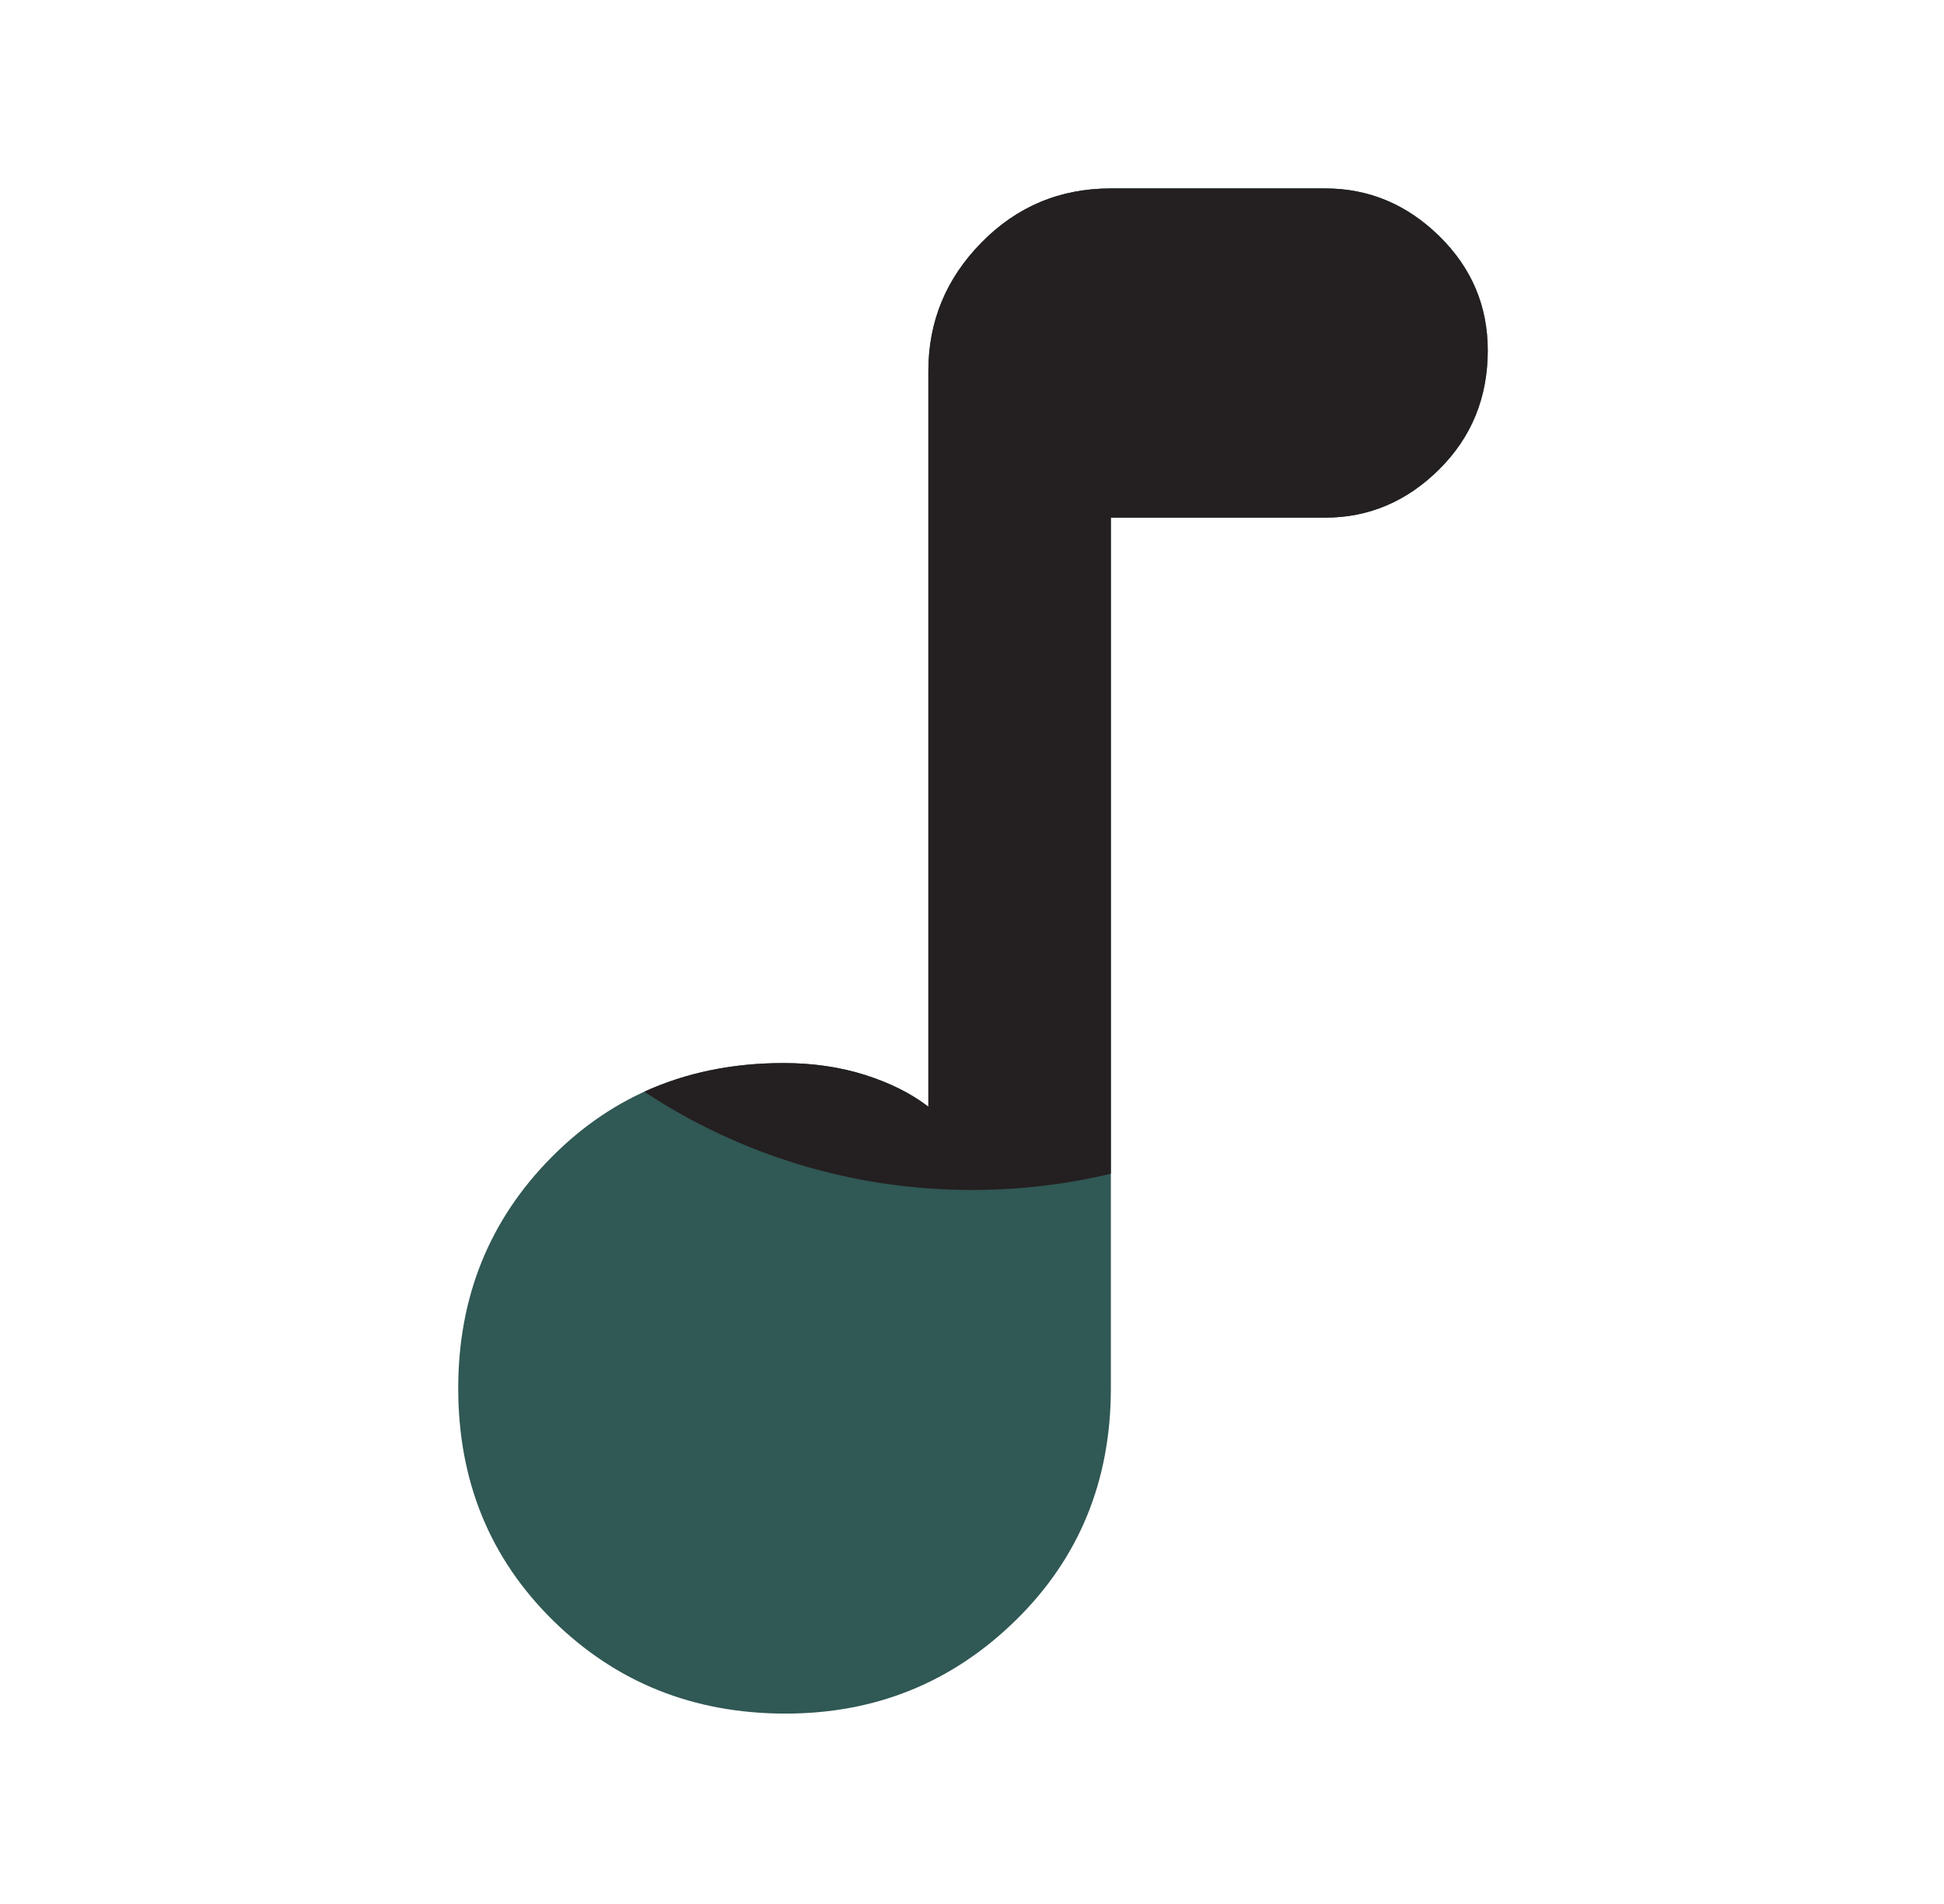 <svg width="49" height="48" viewBox="0 0 49 48" fill="none" xmlns="http://www.w3.org/2000/svg">
<path d="M19.8 43.2C17.483 43.2 15.528 42.417 13.937 40.85C12.346 39.284 11.55 37.334 11.55 35C11.55 32.7 12.333 30.758 13.9 29.175C15.466 27.592 17.416 26.8 19.75 26.8C20.489 26.8 21.174 26.9 21.805 27.1C22.435 27.3 22.967 27.567 23.4 27.9V9.35C23.4 8.102 23.846 7.023 24.739 6.114C25.632 5.205 26.719 4.75 28 4.75H33.4C34.5 4.75 35.458 5.15 36.275 5.95C37.092 6.75 37.5 7.711 37.5 8.833C37.5 10.022 37.092 11.022 36.275 11.833C35.458 12.644 34.5 13.05 33.4 13.05H28V35C28 37.334 27.2 39.284 25.6 40.85C24 42.417 22.067 43.2 19.8 43.2Z" fill="#305854"/>
<path fill-rule="evenodd" clip-rule="evenodd" d="M16.239 27.522C17.293 27.041 18.463 26.8 19.75 26.8C20.489 26.8 21.174 26.9 21.805 27.1C22.435 27.3 22.967 27.567 23.4 27.9V9.35C23.4 8.102 23.846 7.023 24.739 6.114C25.632 5.205 26.719 4.75 28 4.75H33.4C34.5 4.75 35.458 5.15 36.275 5.95C37.092 6.75 37.5 7.711 37.5 8.833C37.5 10.022 37.092 11.022 36.275 11.833C35.458 12.644 34.5 13.05 33.4 13.05H28V29.59C26.877 29.858 25.705 30 24.5 30C21.448 30 18.608 29.088 16.239 27.522Z" fill="#241F21"/>
</svg>
